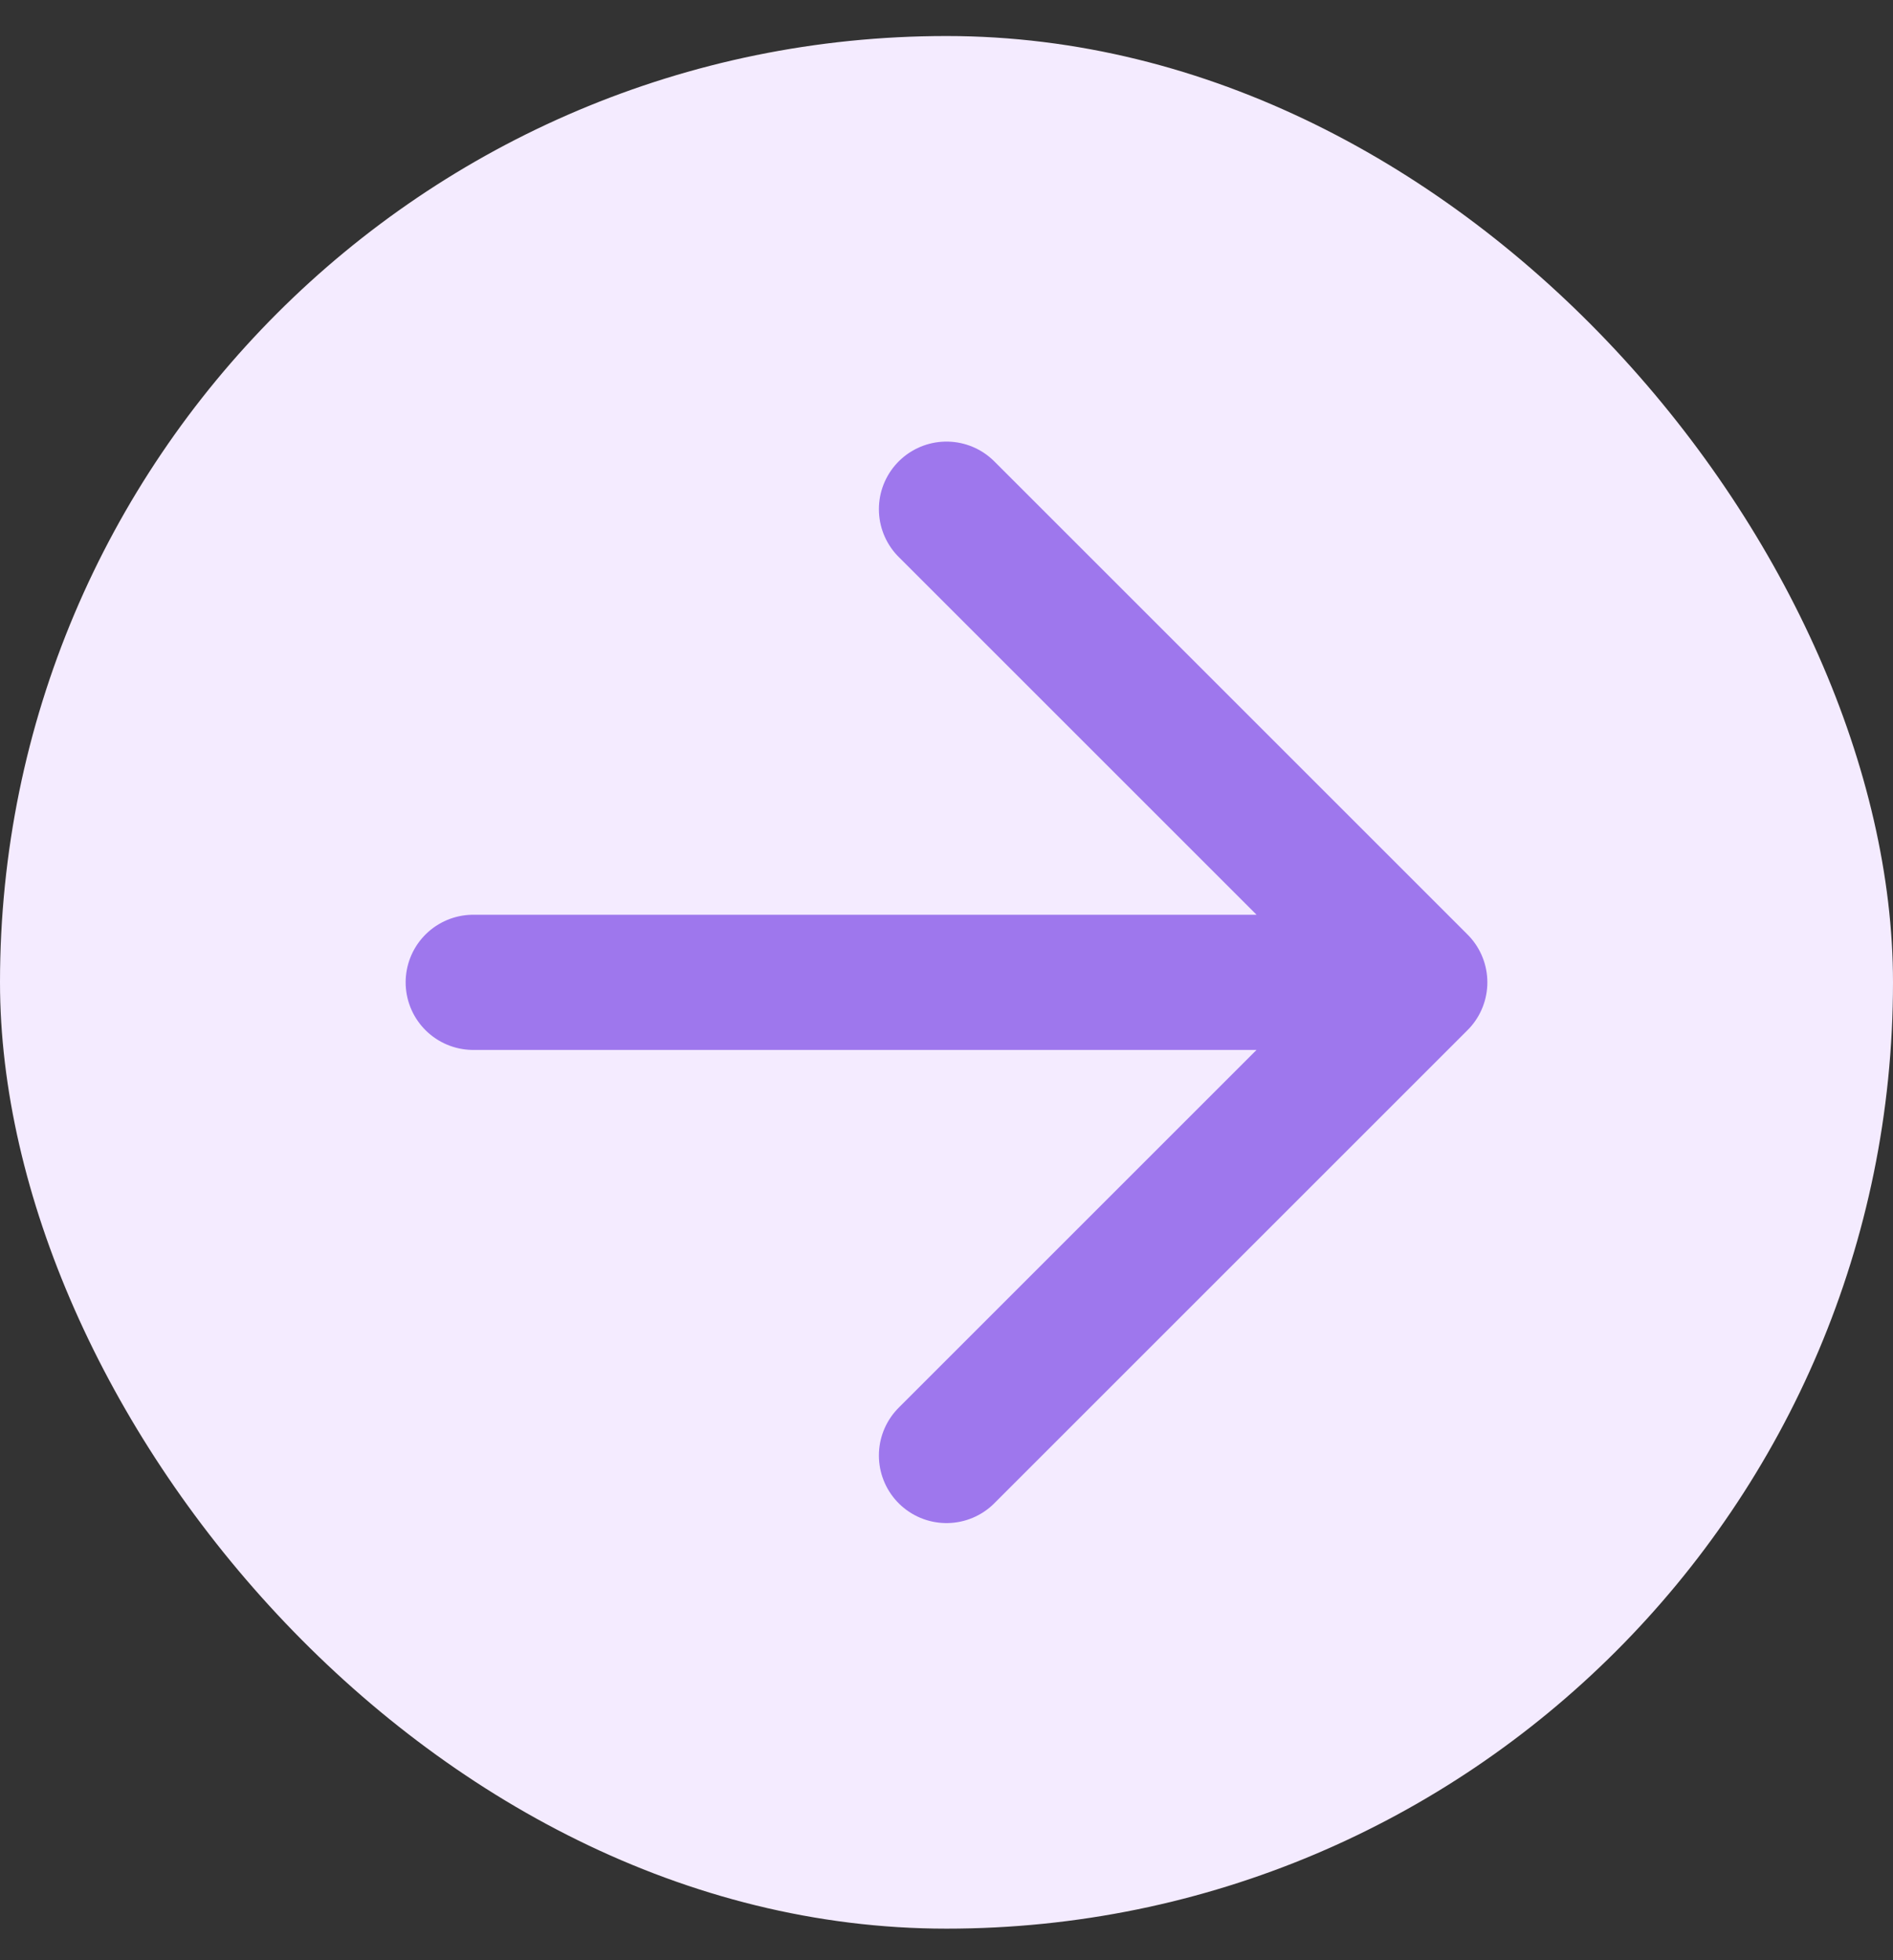 <svg width="28" height="29" viewBox="0 0 28 29" fill="none" xmlns="http://www.w3.org/2000/svg">
<rect x="0" y="0" width="28" height="29" fill="#333333" stroke="none"/>
<rect y="0.533" width="28" height="28" rx="14" fill="#F4EBFF"/>
<path d="M7 14.533H21M21 14.533L14 7.533M21 14.533L14 21.533" stroke="#9E77ED" stroke-width="2" stroke-linecap="round" stroke-linejoin="round"/>
</svg>
